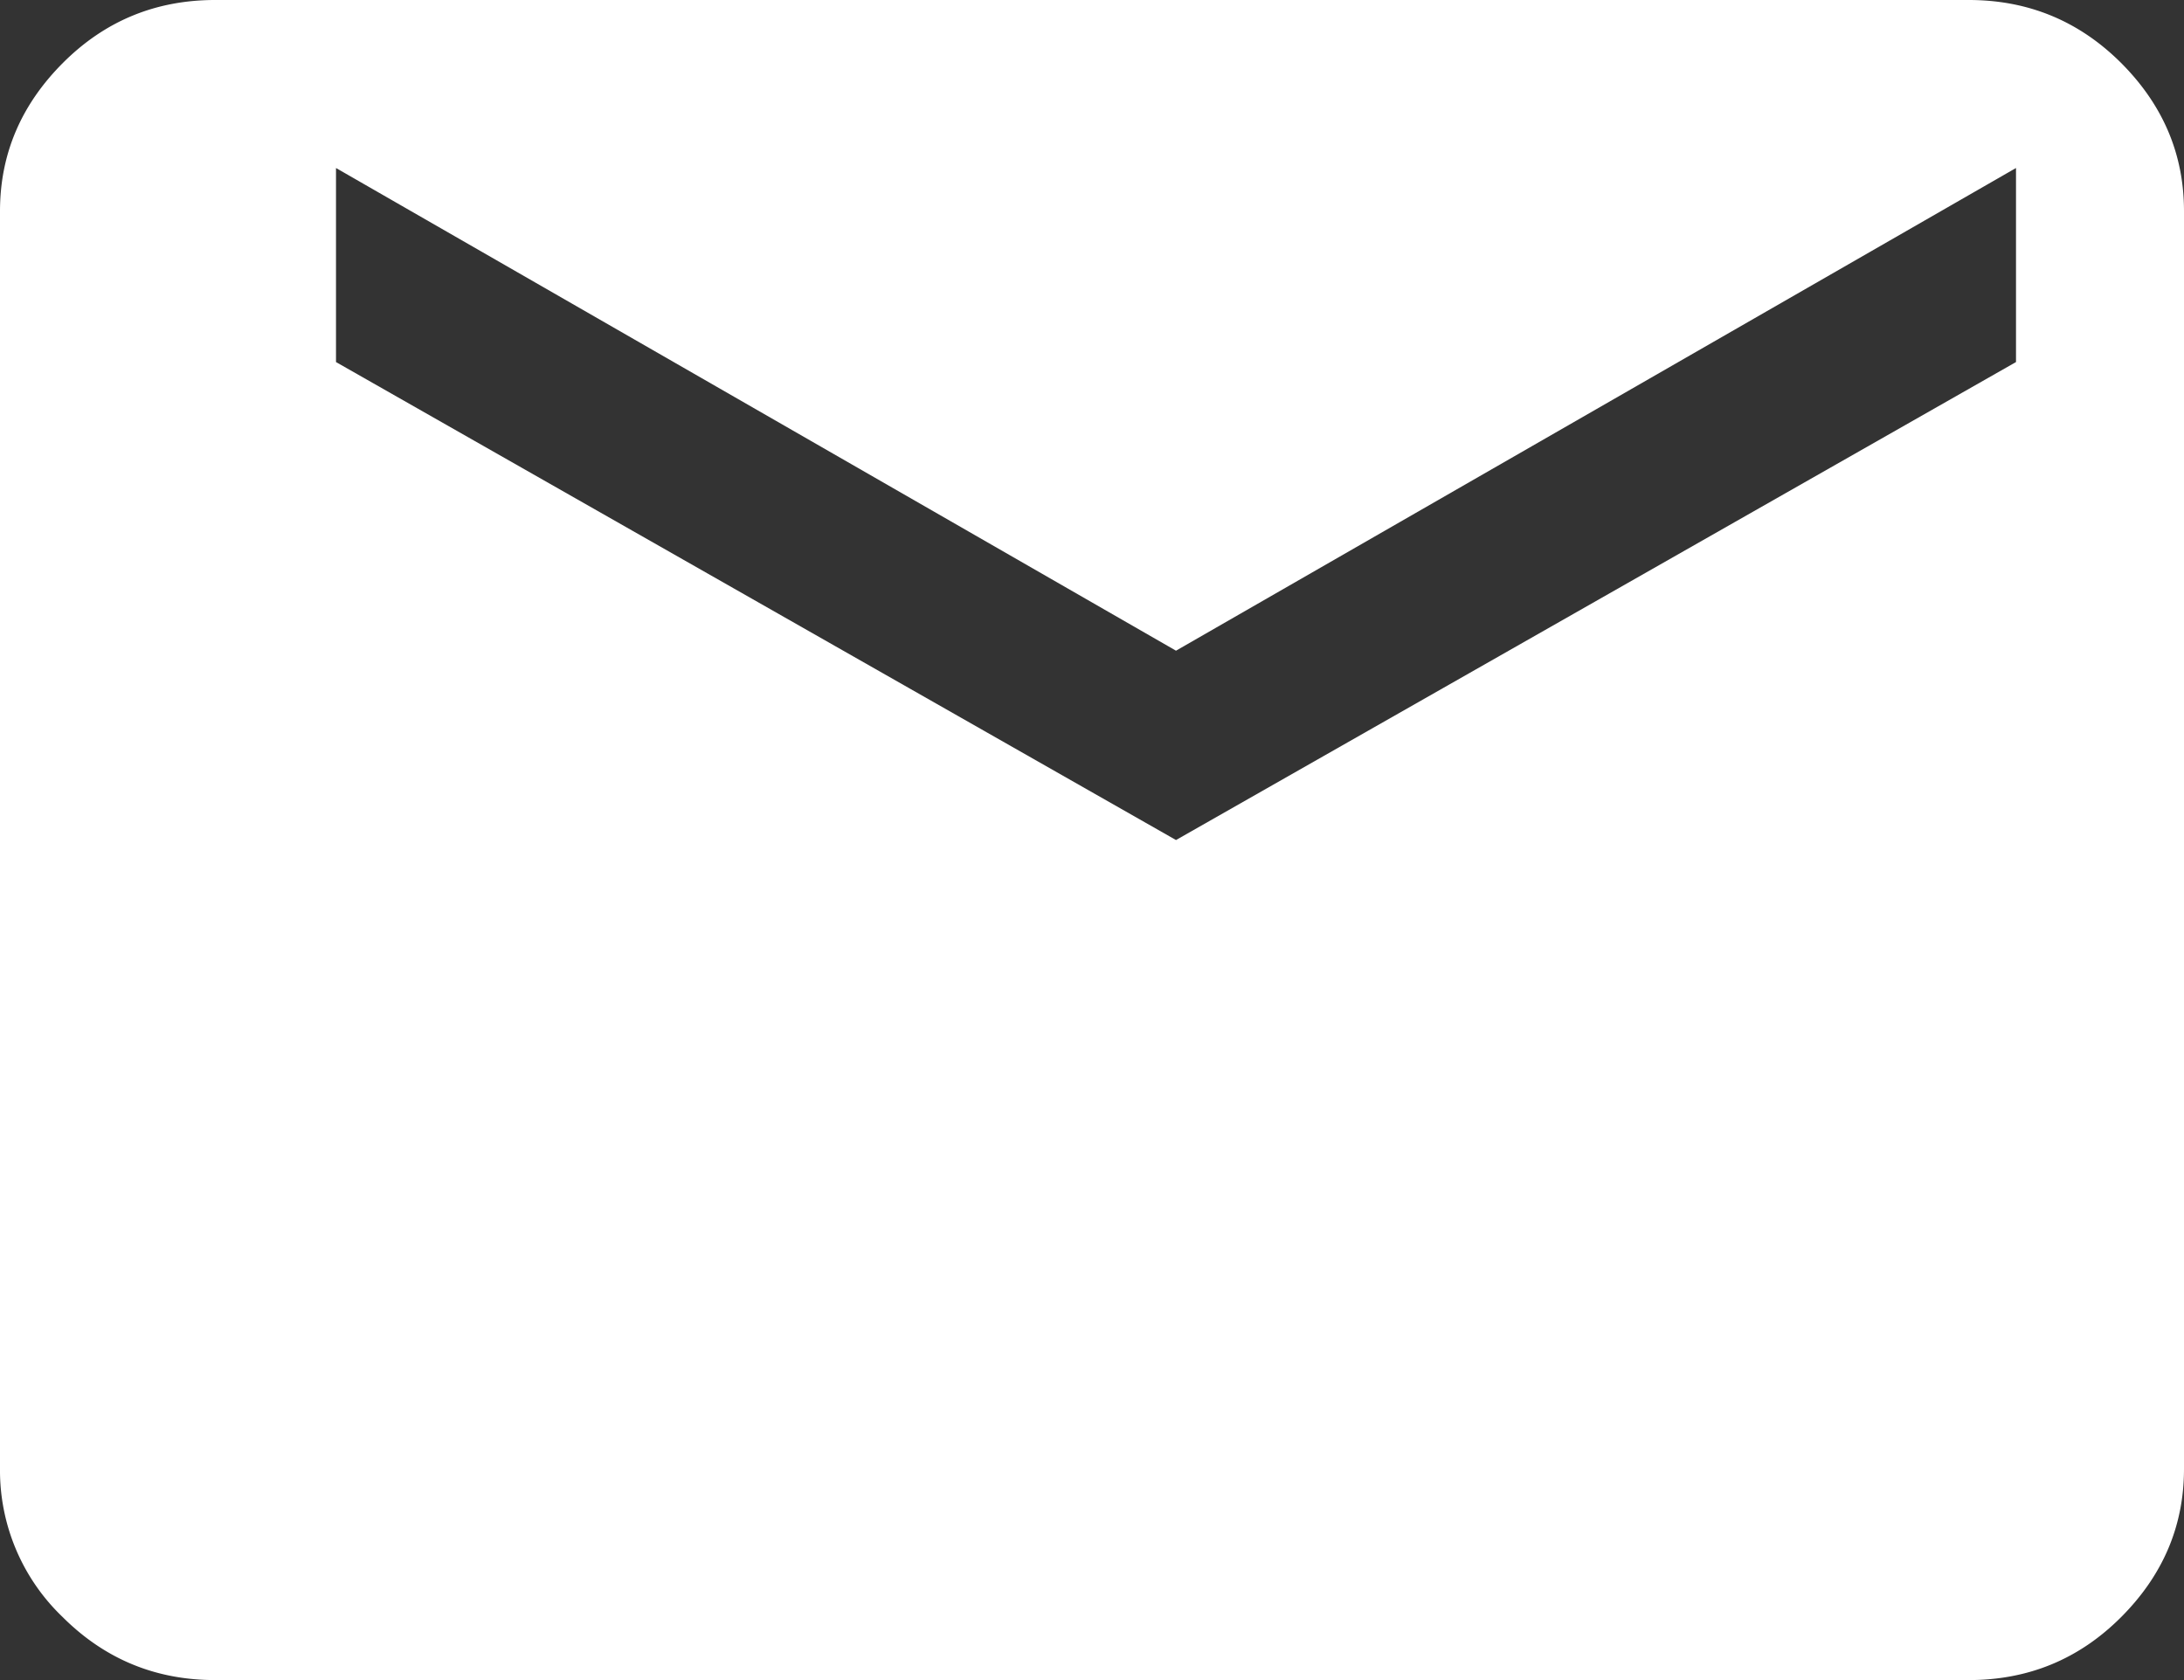 <svg width="13" height="10" xmlns="http://www.w3.org/2000/svg"><rect width="100%" height="100%" fill="#333333" stroke="none"/><path d="M12 2.155V1L7 3.873 2 1v1.155L7 5l5-2.845zM11.719 0c.354 0 .656.125.906.374.25.25.375.544.375.883v7.486c0 .339-.125.633-.375.883s-.552.374-.906.374H1.28c-.354 0-.656-.125-.906-.374A1.207 1.207 0 0 1 0 8.743V1.257C0 .918.125.624.375.374S.927 0 1.281 0H11.72z" fill="#FFF"/></svg>